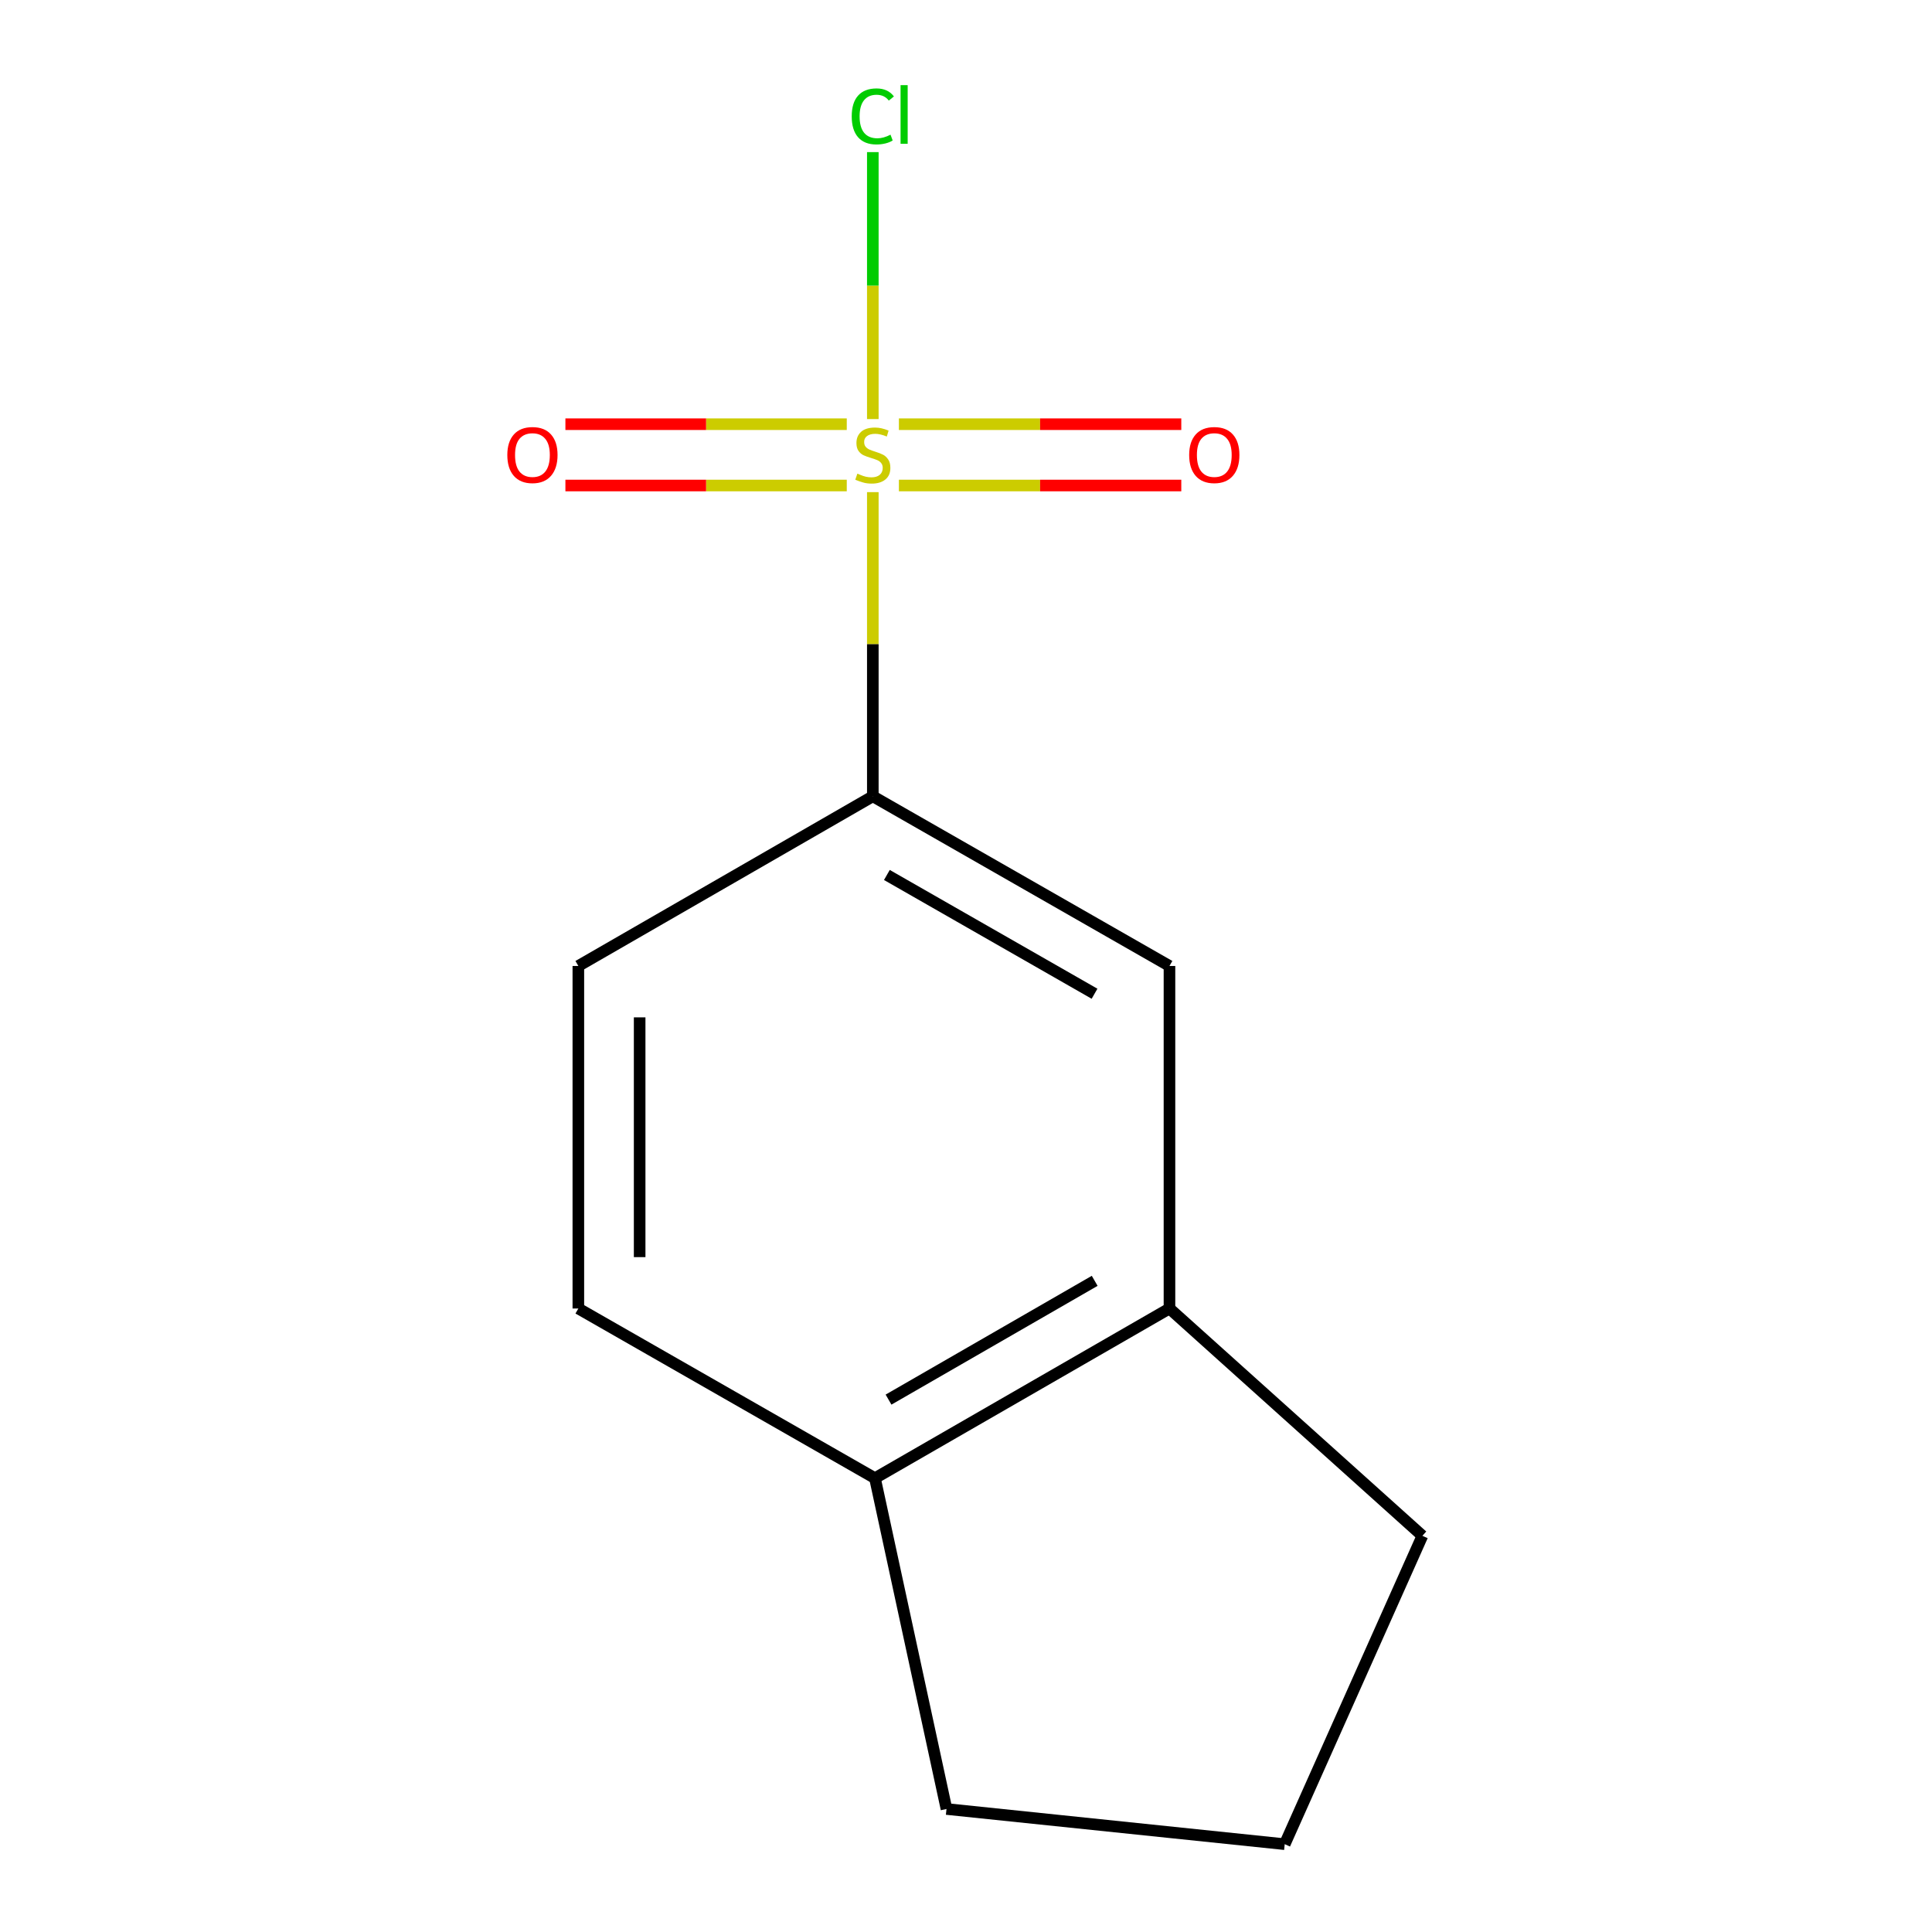 <?xml version='1.0' encoding='iso-8859-1'?>
<svg version='1.1' baseProfile='full'
              xmlns='http://www.w3.org/2000/svg'
                      xmlns:rdkit='http://www.rdkit.org/xml'
                      xmlns:xlink='http://www.w3.org/1999/xlink'
                  xml:space='preserve'
width='1000px' height='1000px' viewBox='0 0 1000 1000'>
<!-- END OF HEADER -->
<rect style='opacity:1.0;fill:#FFFFFF;stroke:none' width='1000' height='1000' x='0' y='0'> </rect>
<path class='bond-0' d='M 451.77,254.731 L 451.77,333.446' style='fill:none;fill-rule:evenodd;stroke:#CCCC00;stroke-width:6px;stroke-linecap:butt;stroke-linejoin:miter;stroke-opacity:1' />
<path class='bond-0' d='M 451.77,333.446 L 451.77,412.161' style='fill:none;fill-rule:evenodd;stroke:#000000;stroke-width:6px;stroke-linecap:butt;stroke-linejoin:miter;stroke-opacity:1' />
<path class='bond-2' d='M 465.268,251.299 L 538.352,251.299' style='fill:none;fill-rule:evenodd;stroke:#CCCC00;stroke-width:6px;stroke-linecap:butt;stroke-linejoin:miter;stroke-opacity:1' />
<path class='bond-2' d='M 538.352,251.299 L 611.435,251.299' style='fill:none;fill-rule:evenodd;stroke:#FF0000;stroke-width:6px;stroke-linecap:butt;stroke-linejoin:miter;stroke-opacity:1' />
<path class='bond-2' d='M 465.268,219.567 L 538.352,219.567' style='fill:none;fill-rule:evenodd;stroke:#CCCC00;stroke-width:6px;stroke-linecap:butt;stroke-linejoin:miter;stroke-opacity:1' />
<path class='bond-2' d='M 538.352,219.567 L 611.435,219.567' style='fill:none;fill-rule:evenodd;stroke:#FF0000;stroke-width:6px;stroke-linecap:butt;stroke-linejoin:miter;stroke-opacity:1' />
<path class='bond-3' d='M 438.285,219.567 L 365.47,219.567' style='fill:none;fill-rule:evenodd;stroke:#CCCC00;stroke-width:6px;stroke-linecap:butt;stroke-linejoin:miter;stroke-opacity:1' />
<path class='bond-3' d='M 365.47,219.567 L 292.655,219.567' style='fill:none;fill-rule:evenodd;stroke:#FF0000;stroke-width:6px;stroke-linecap:butt;stroke-linejoin:miter;stroke-opacity:1' />
<path class='bond-3' d='M 438.285,251.299 L 365.47,251.299' style='fill:none;fill-rule:evenodd;stroke:#CCCC00;stroke-width:6px;stroke-linecap:butt;stroke-linejoin:miter;stroke-opacity:1' />
<path class='bond-3' d='M 365.47,251.299 L 292.655,251.299' style='fill:none;fill-rule:evenodd;stroke:#FF0000;stroke-width:6px;stroke-linecap:butt;stroke-linejoin:miter;stroke-opacity:1' />
<path class='bond-5' d='M 451.77,216.909 L 451.77,147.821' style='fill:none;fill-rule:evenodd;stroke:#CCCC00;stroke-width:6px;stroke-linecap:butt;stroke-linejoin:miter;stroke-opacity:1' />
<path class='bond-5' d='M 451.77,147.821 L 451.77,78.733' style='fill:none;fill-rule:evenodd;stroke:#00CC00;stroke-width:6px;stroke-linecap:butt;stroke-linejoin:miter;stroke-opacity:1' />
<path class='bond-1' d='M 451.77,412.161 L 605.316,499.988' style='fill:none;fill-rule:evenodd;stroke:#000000;stroke-width:6px;stroke-linecap:butt;stroke-linejoin:miter;stroke-opacity:1' />
<path class='bond-1' d='M 459.047,452.88 L 566.529,514.358' style='fill:none;fill-rule:evenodd;stroke:#000000;stroke-width:6px;stroke-linecap:butt;stroke-linejoin:miter;stroke-opacity:1' />
<path class='bond-7' d='M 451.77,412.161 L 299.352,499.988' style='fill:none;fill-rule:evenodd;stroke:#000000;stroke-width:6px;stroke-linecap:butt;stroke-linejoin:miter;stroke-opacity:1' />
<path class='bond-4' d='M 605.316,499.988 L 605.316,677.28' style='fill:none;fill-rule:evenodd;stroke:#000000;stroke-width:6px;stroke-linecap:butt;stroke-linejoin:miter;stroke-opacity:1' />
<path class='bond-9' d='M 605.316,677.28 L 736.227,794.935' style='fill:none;fill-rule:evenodd;stroke:#000000;stroke-width:6px;stroke-linecap:butt;stroke-linejoin:miter;stroke-opacity:1' />
<path class='bond-12' d='M 605.316,677.28 L 452.88,765.107' style='fill:none;fill-rule:evenodd;stroke:#000000;stroke-width:6px;stroke-linecap:butt;stroke-linejoin:miter;stroke-opacity:1' />
<path class='bond-12' d='M 566.61,662.96 L 459.905,724.438' style='fill:none;fill-rule:evenodd;stroke:#000000;stroke-width:6px;stroke-linecap:butt;stroke-linejoin:miter;stroke-opacity:1' />
<path class='bond-6' d='M 452.88,765.107 L 299.352,677.28' style='fill:none;fill-rule:evenodd;stroke:#000000;stroke-width:6px;stroke-linecap:butt;stroke-linejoin:miter;stroke-opacity:1' />
<path class='bond-11' d='M 452.88,765.107 L 489.901,936.335' style='fill:none;fill-rule:evenodd;stroke:#000000;stroke-width:6px;stroke-linecap:butt;stroke-linejoin:miter;stroke-opacity:1' />
<path class='bond-8' d='M 299.352,499.988 L 299.352,677.28' style='fill:none;fill-rule:evenodd;stroke:#000000;stroke-width:6px;stroke-linecap:butt;stroke-linejoin:miter;stroke-opacity:1' />
<path class='bond-8' d='M 331.083,526.582 L 331.083,650.687' style='fill:none;fill-rule:evenodd;stroke:#000000;stroke-width:6px;stroke-linecap:butt;stroke-linejoin:miter;stroke-opacity:1' />
<path class='bond-10' d='M 736.227,794.935 L 664.972,954.545' style='fill:none;fill-rule:evenodd;stroke:#000000;stroke-width:6px;stroke-linecap:butt;stroke-linejoin:miter;stroke-opacity:1' />
<path class='bond-13' d='M 664.972,954.545 L 489.901,936.335' style='fill:none;fill-rule:evenodd;stroke:#000000;stroke-width:6px;stroke-linecap:butt;stroke-linejoin:miter;stroke-opacity:1' />
<path  class='atom-0' d='M 443.77 245.153
Q 444.09 245.273, 445.41 245.833
Q 446.73 246.393, 448.17 246.753
Q 449.65 247.073, 451.09 247.073
Q 453.77 247.073, 455.33 245.793
Q 456.89 244.473, 456.89 242.193
Q 456.89 240.633, 456.09 239.673
Q 455.33 238.713, 454.13 238.193
Q 452.93 237.673, 450.93 237.073
Q 448.41 236.313, 446.89 235.593
Q 445.41 234.873, 444.33 233.353
Q 443.29 231.833, 443.29 229.273
Q 443.29 225.713, 445.69 223.513
Q 448.13 221.313, 452.93 221.313
Q 456.21 221.313, 459.93 222.873
L 459.01 225.953
Q 455.61 224.553, 453.05 224.553
Q 450.29 224.553, 448.77 225.713
Q 447.25 226.833, 447.29 228.793
Q 447.29 230.313, 448.05 231.233
Q 448.85 232.153, 449.97 232.673
Q 451.13 233.193, 453.05 233.793
Q 455.61 234.593, 457.13 235.393
Q 458.65 236.193, 459.73 237.833
Q 460.85 239.433, 460.85 242.193
Q 460.85 246.113, 458.21 248.233
Q 455.61 250.313, 451.25 250.313
Q 448.73 250.313, 446.81 249.753
Q 444.93 249.233, 442.69 248.313
L 443.77 245.153
' fill='#CCCC00'/>
<path  class='atom-3' d='M 615.516 235.513
Q 615.516 228.713, 618.876 224.913
Q 622.236 221.113, 628.516 221.113
Q 634.796 221.113, 638.156 224.913
Q 641.516 228.713, 641.516 235.513
Q 641.516 242.393, 638.116 246.313
Q 634.716 250.193, 628.516 250.193
Q 622.276 250.193, 618.876 246.313
Q 615.516 242.433, 615.516 235.513
M 628.516 246.993
Q 632.836 246.993, 635.156 244.113
Q 637.516 241.193, 637.516 235.513
Q 637.516 229.953, 635.156 227.153
Q 632.836 224.313, 628.516 224.313
Q 624.196 224.313, 621.836 227.113
Q 619.516 229.913, 619.516 235.513
Q 619.516 241.233, 621.836 244.113
Q 624.196 246.993, 628.516 246.993
' fill='#FF0000'/>
<path  class='atom-4' d='M 262.588 235.513
Q 262.588 228.713, 265.948 224.913
Q 269.308 221.113, 275.588 221.113
Q 281.868 221.113, 285.228 224.913
Q 288.588 228.713, 288.588 235.513
Q 288.588 242.393, 285.188 246.313
Q 281.788 250.193, 275.588 250.193
Q 269.348 250.193, 265.948 246.313
Q 262.588 242.433, 262.588 235.513
M 275.588 246.993
Q 279.908 246.993, 282.228 244.113
Q 284.588 241.193, 284.588 235.513
Q 284.588 229.953, 282.228 227.153
Q 279.908 224.313, 275.588 224.313
Q 271.268 224.313, 268.908 227.113
Q 266.588 229.913, 266.588 235.513
Q 266.588 241.233, 268.908 244.113
Q 271.268 246.993, 275.588 246.993
' fill='#FF0000'/>
<path  class='atom-6' d='M 440.85 60.231
Q 440.85 53.191, 444.13 49.511
Q 447.45 45.791, 453.73 45.791
Q 459.57 45.791, 462.69 49.911
L 460.05 52.071
Q 457.77 49.071, 453.73 49.071
Q 449.45 49.071, 447.17 51.951
Q 444.93 54.791, 444.93 60.231
Q 444.93 65.831, 447.25 68.711
Q 449.61 71.591, 454.17 71.591
Q 457.29 71.591, 460.93 69.711
L 462.05 72.711
Q 460.57 73.671, 458.33 74.231
Q 456.09 74.791, 453.61 74.791
Q 447.45 74.791, 444.13 71.031
Q 440.85 67.271, 440.85 60.231
' fill='#00CC00'/>
<path  class='atom-6' d='M 466.13 44.071
L 469.81 44.071
L 469.81 74.431
L 466.13 74.431
L 466.13 44.071
' fill='#00CC00'/>
</svg>
